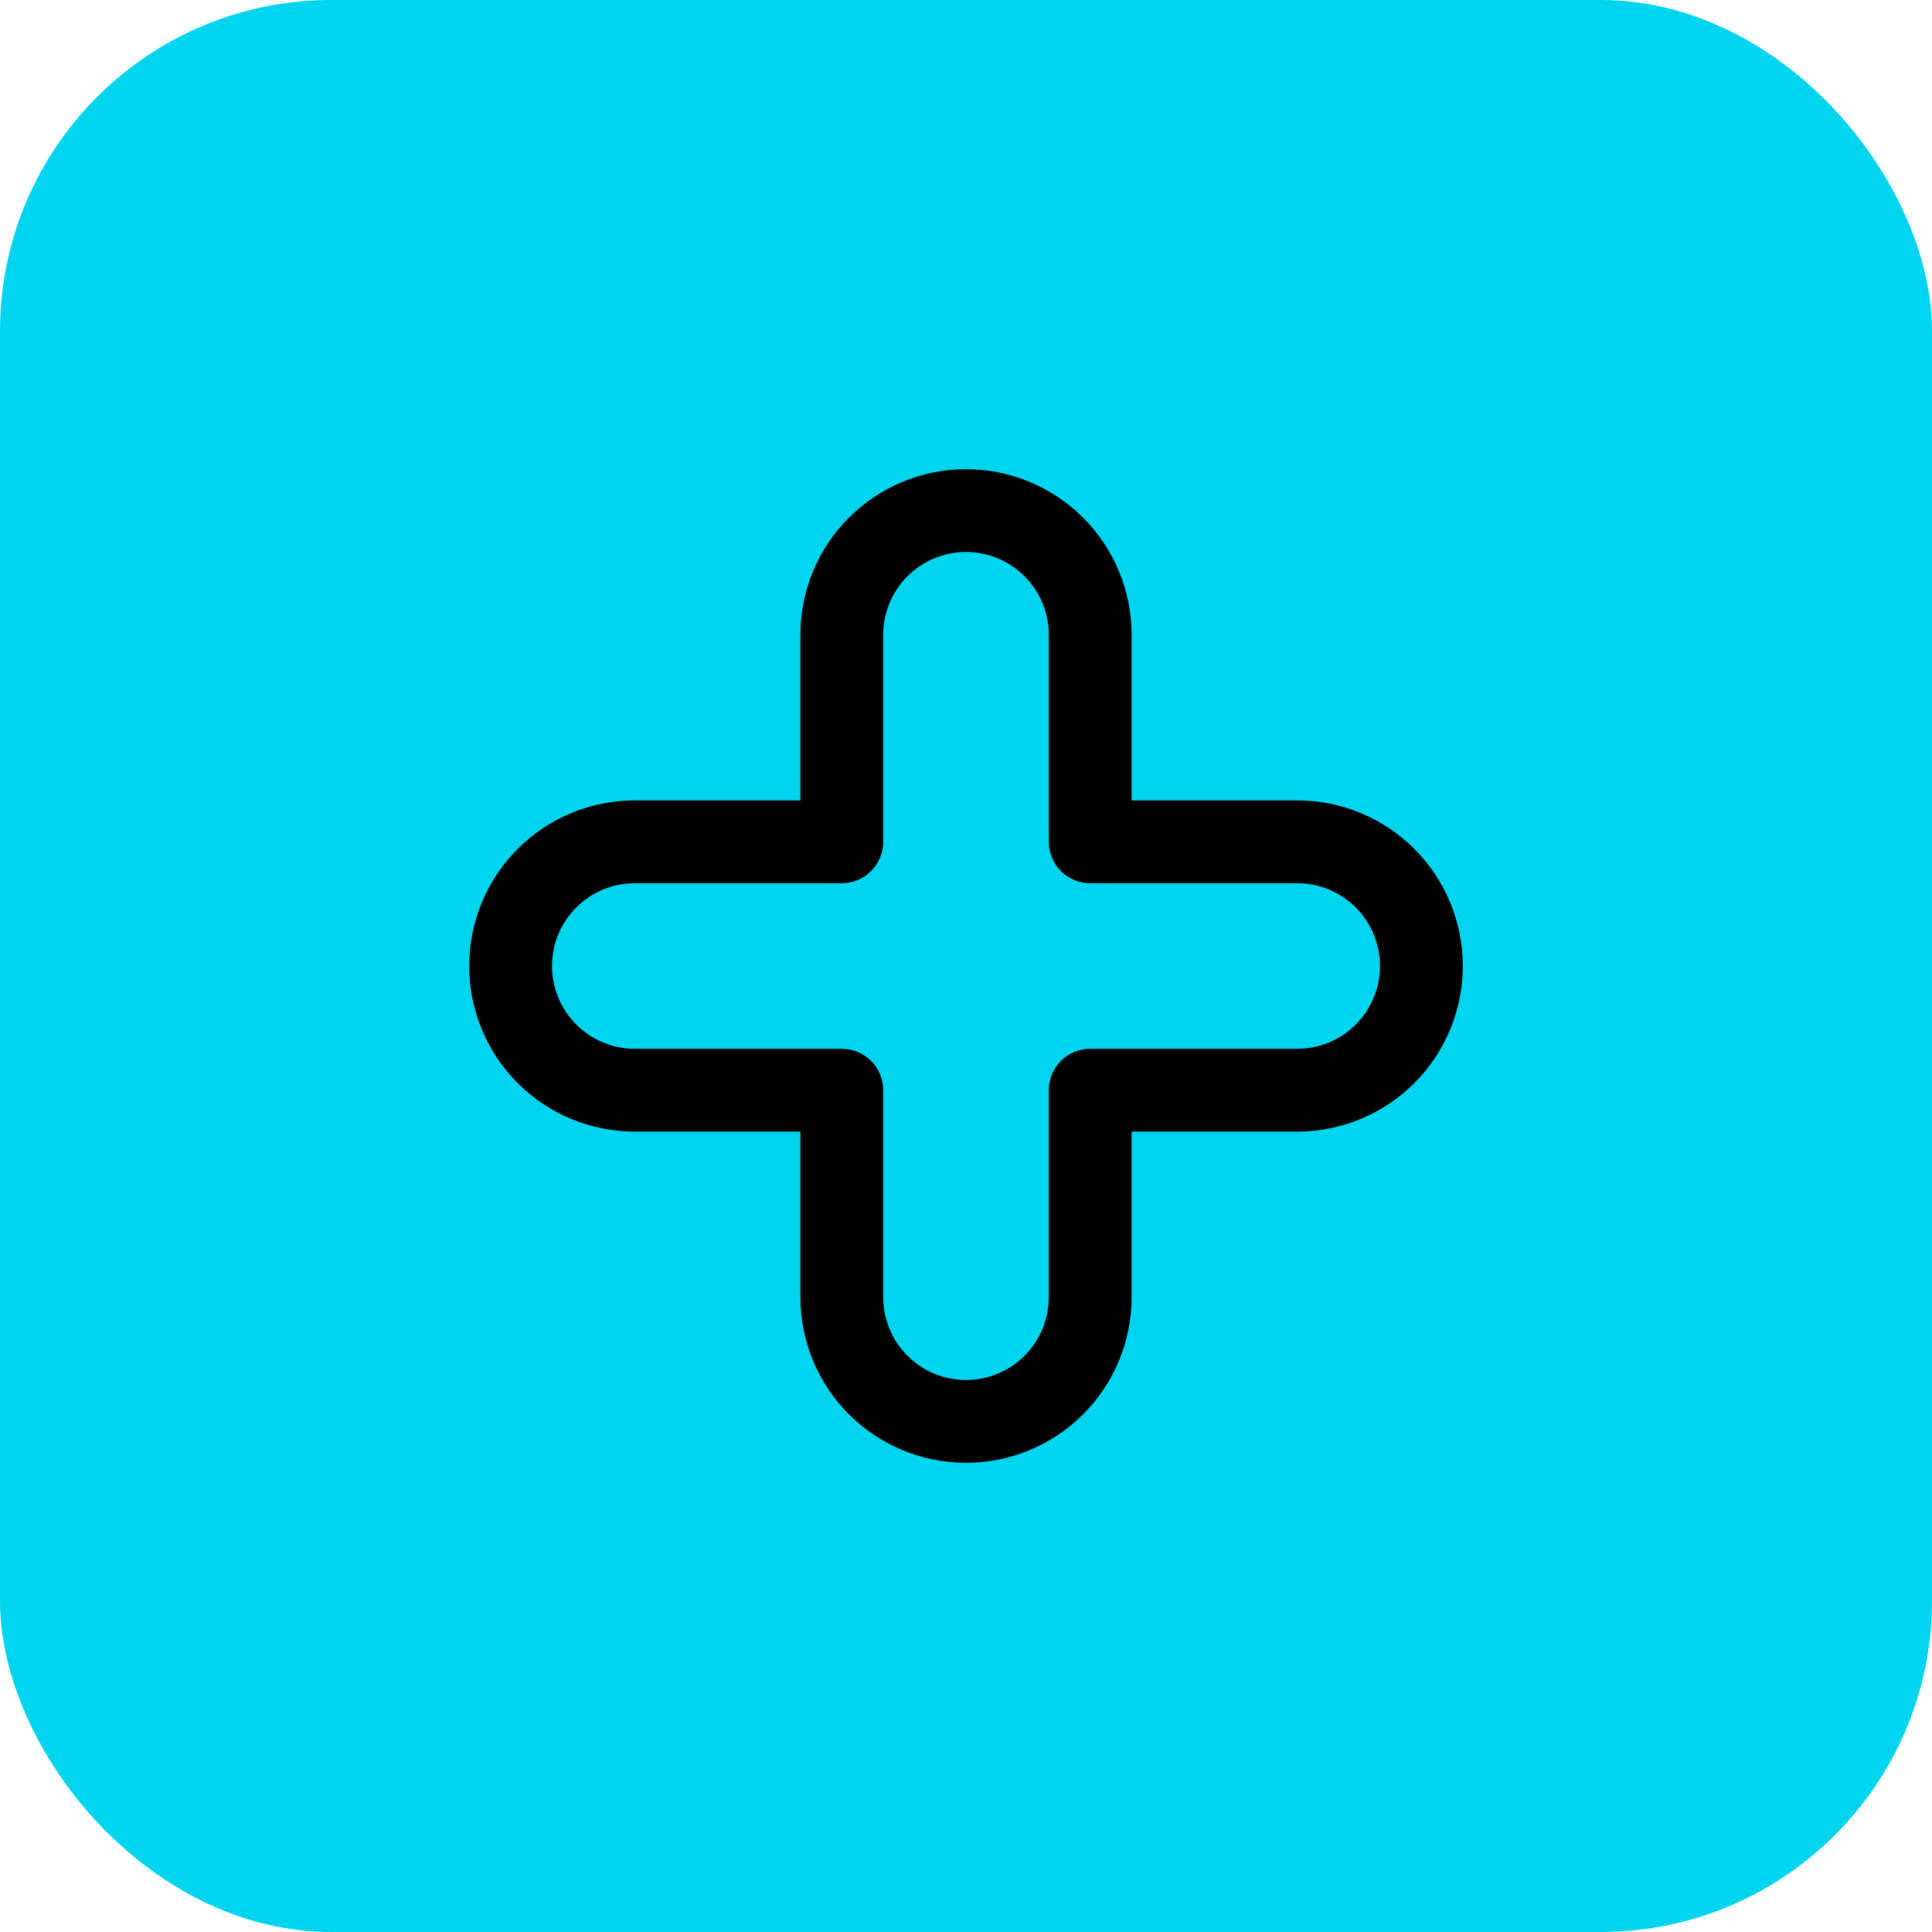 <svg width="70" height="70" viewBox="0 0 70 70" fill="none" xmlns="http://www.w3.org/2000/svg">
<rect width="70" height="70" rx="12" fill="#00D5F0"/>
<g clip-path="url(#clip0_2061_112804)">
<path d="M35 53C33.409 53 31.883 52.368 30.757 51.243C29.632 50.117 29 48.591 29 47V41H23C21.409 41 19.883 40.368 18.757 39.243C17.632 38.117 17 36.591 17 35C17 33.409 17.632 31.883 18.757 30.757C19.883 29.632 21.409 29 23 29H29V23C29 21.409 29.632 19.883 30.757 18.757C31.883 17.632 33.409 17 35 17C36.591 17 38.117 17.632 39.243 18.757C40.368 19.883 41 21.409 41 23V29H47C48.591 29 50.117 29.632 51.243 30.757C52.368 31.883 53 33.409 53 35C53 36.591 52.368 38.117 51.243 39.243C50.117 40.368 48.591 41 47 41H41V47C41 48.591 40.368 50.117 39.243 51.243C38.117 52.368 36.591 53 35 53ZM23 32C22.204 32 21.441 32.316 20.879 32.879C20.316 33.441 20 34.204 20 35C20 35.796 20.316 36.559 20.879 37.121C21.441 37.684 22.204 38 23 38H30.5C30.898 38 31.279 38.158 31.561 38.439C31.842 38.721 32 39.102 32 39.5V47C32 47.796 32.316 48.559 32.879 49.121C33.441 49.684 34.204 50 35 50C35.796 50 36.559 49.684 37.121 49.121C37.684 48.559 38 47.796 38 47V39.5C38 39.102 38.158 38.721 38.439 38.439C38.721 38.158 39.102 38 39.5 38H47C47.796 38 48.559 37.684 49.121 37.121C49.684 36.559 50 35.796 50 35C50 34.204 49.684 33.441 49.121 32.879C48.559 32.316 47.796 32 47 32H39.5C39.102 32 38.721 31.842 38.439 31.561C38.158 31.279 38 30.898 38 30.5V23C38 22.204 37.684 21.441 37.121 20.879C36.559 20.316 35.796 20 35 20C34.204 20 33.441 20.316 32.879 20.879C32.316 21.441 32 22.204 32 23V30.5C32 30.898 31.842 31.279 31.561 31.561C31.279 31.842 30.898 32 30.5 32H23Z" fill="black"/>
</g>
<defs>
<clipPath id="clip0_2061_112804">
<rect width="36" height="36" fill="white" transform="translate(17 17)"/>
</clipPath>
</defs>
</svg>
